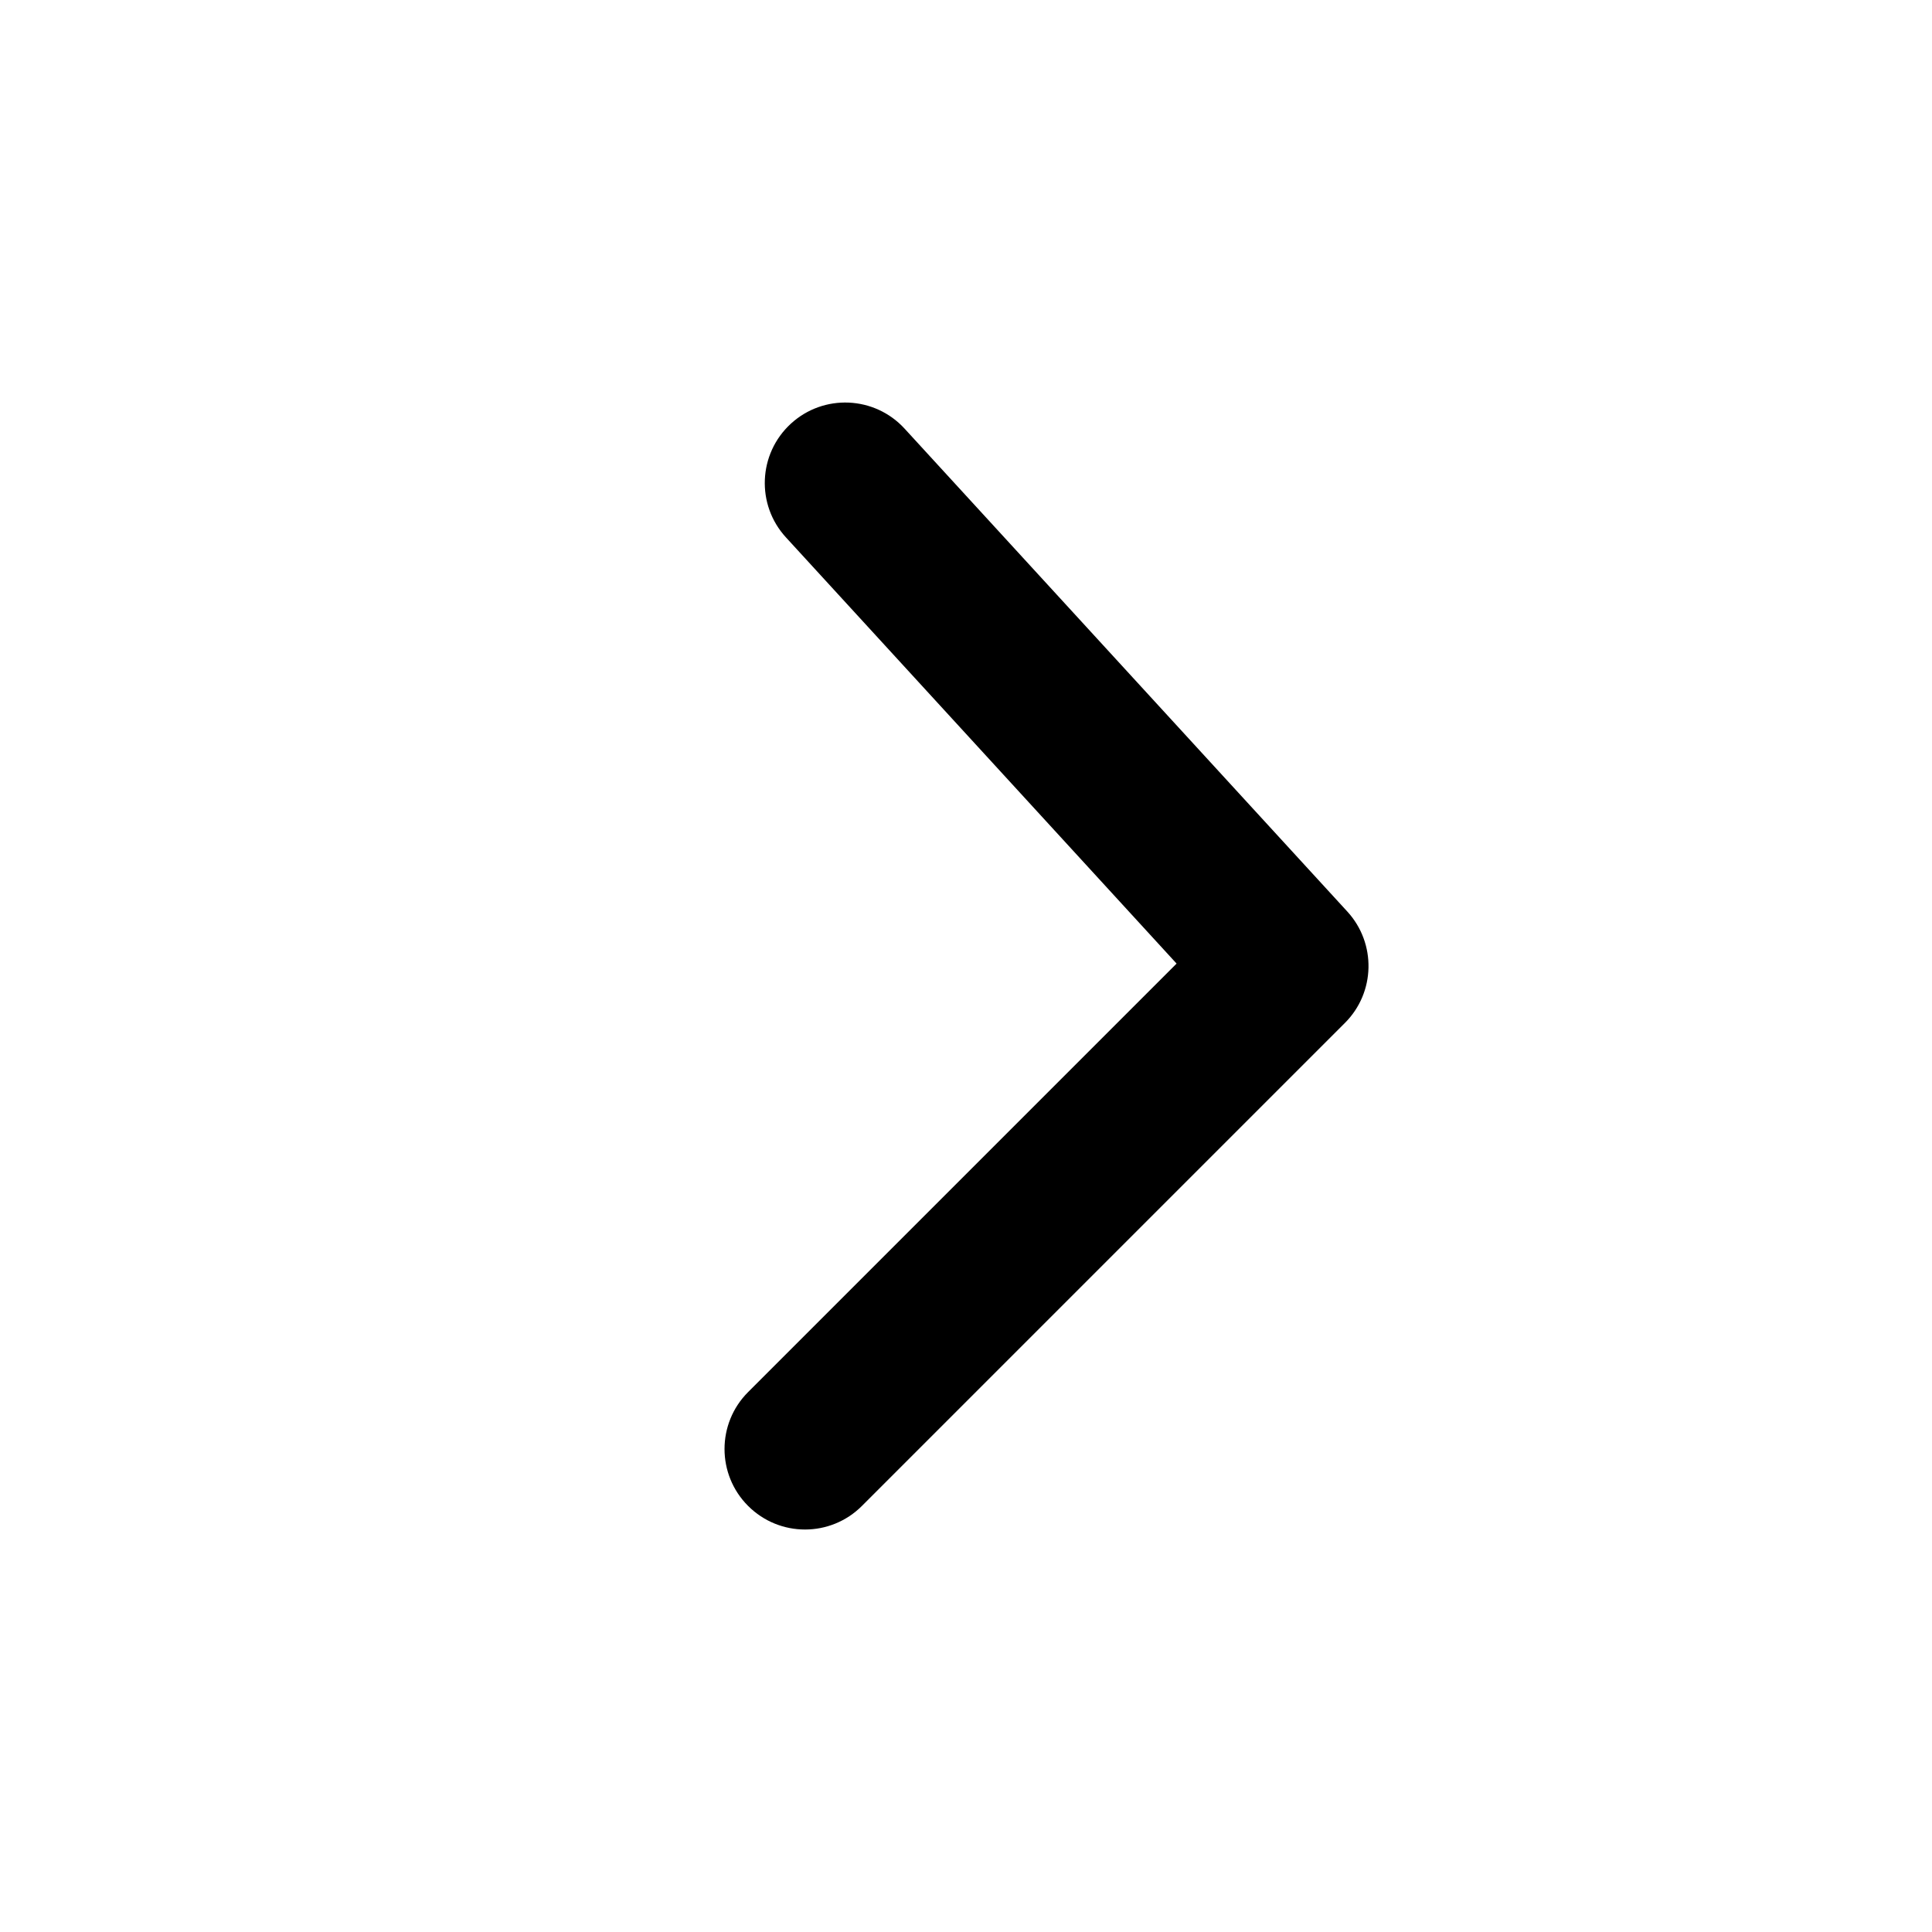 <svg width="20" height="20" viewBox="0 0 20 20" fill="none" xmlns="http://www.w3.org/2000/svg">
<path d="M7.744 14.411C7.419 14.736 7.419 15.264 7.744 15.589C8.07 15.915 8.597 15.915 8.923 15.589L13.923 10.589C14.238 10.274 14.249 9.766 13.948 9.437L9.364 4.437C9.053 4.098 8.526 4.075 8.187 4.386C7.848 4.697 7.825 5.224 8.136 5.563L12.18 9.975L7.744 14.411Z" fill="black"/>
</svg>

